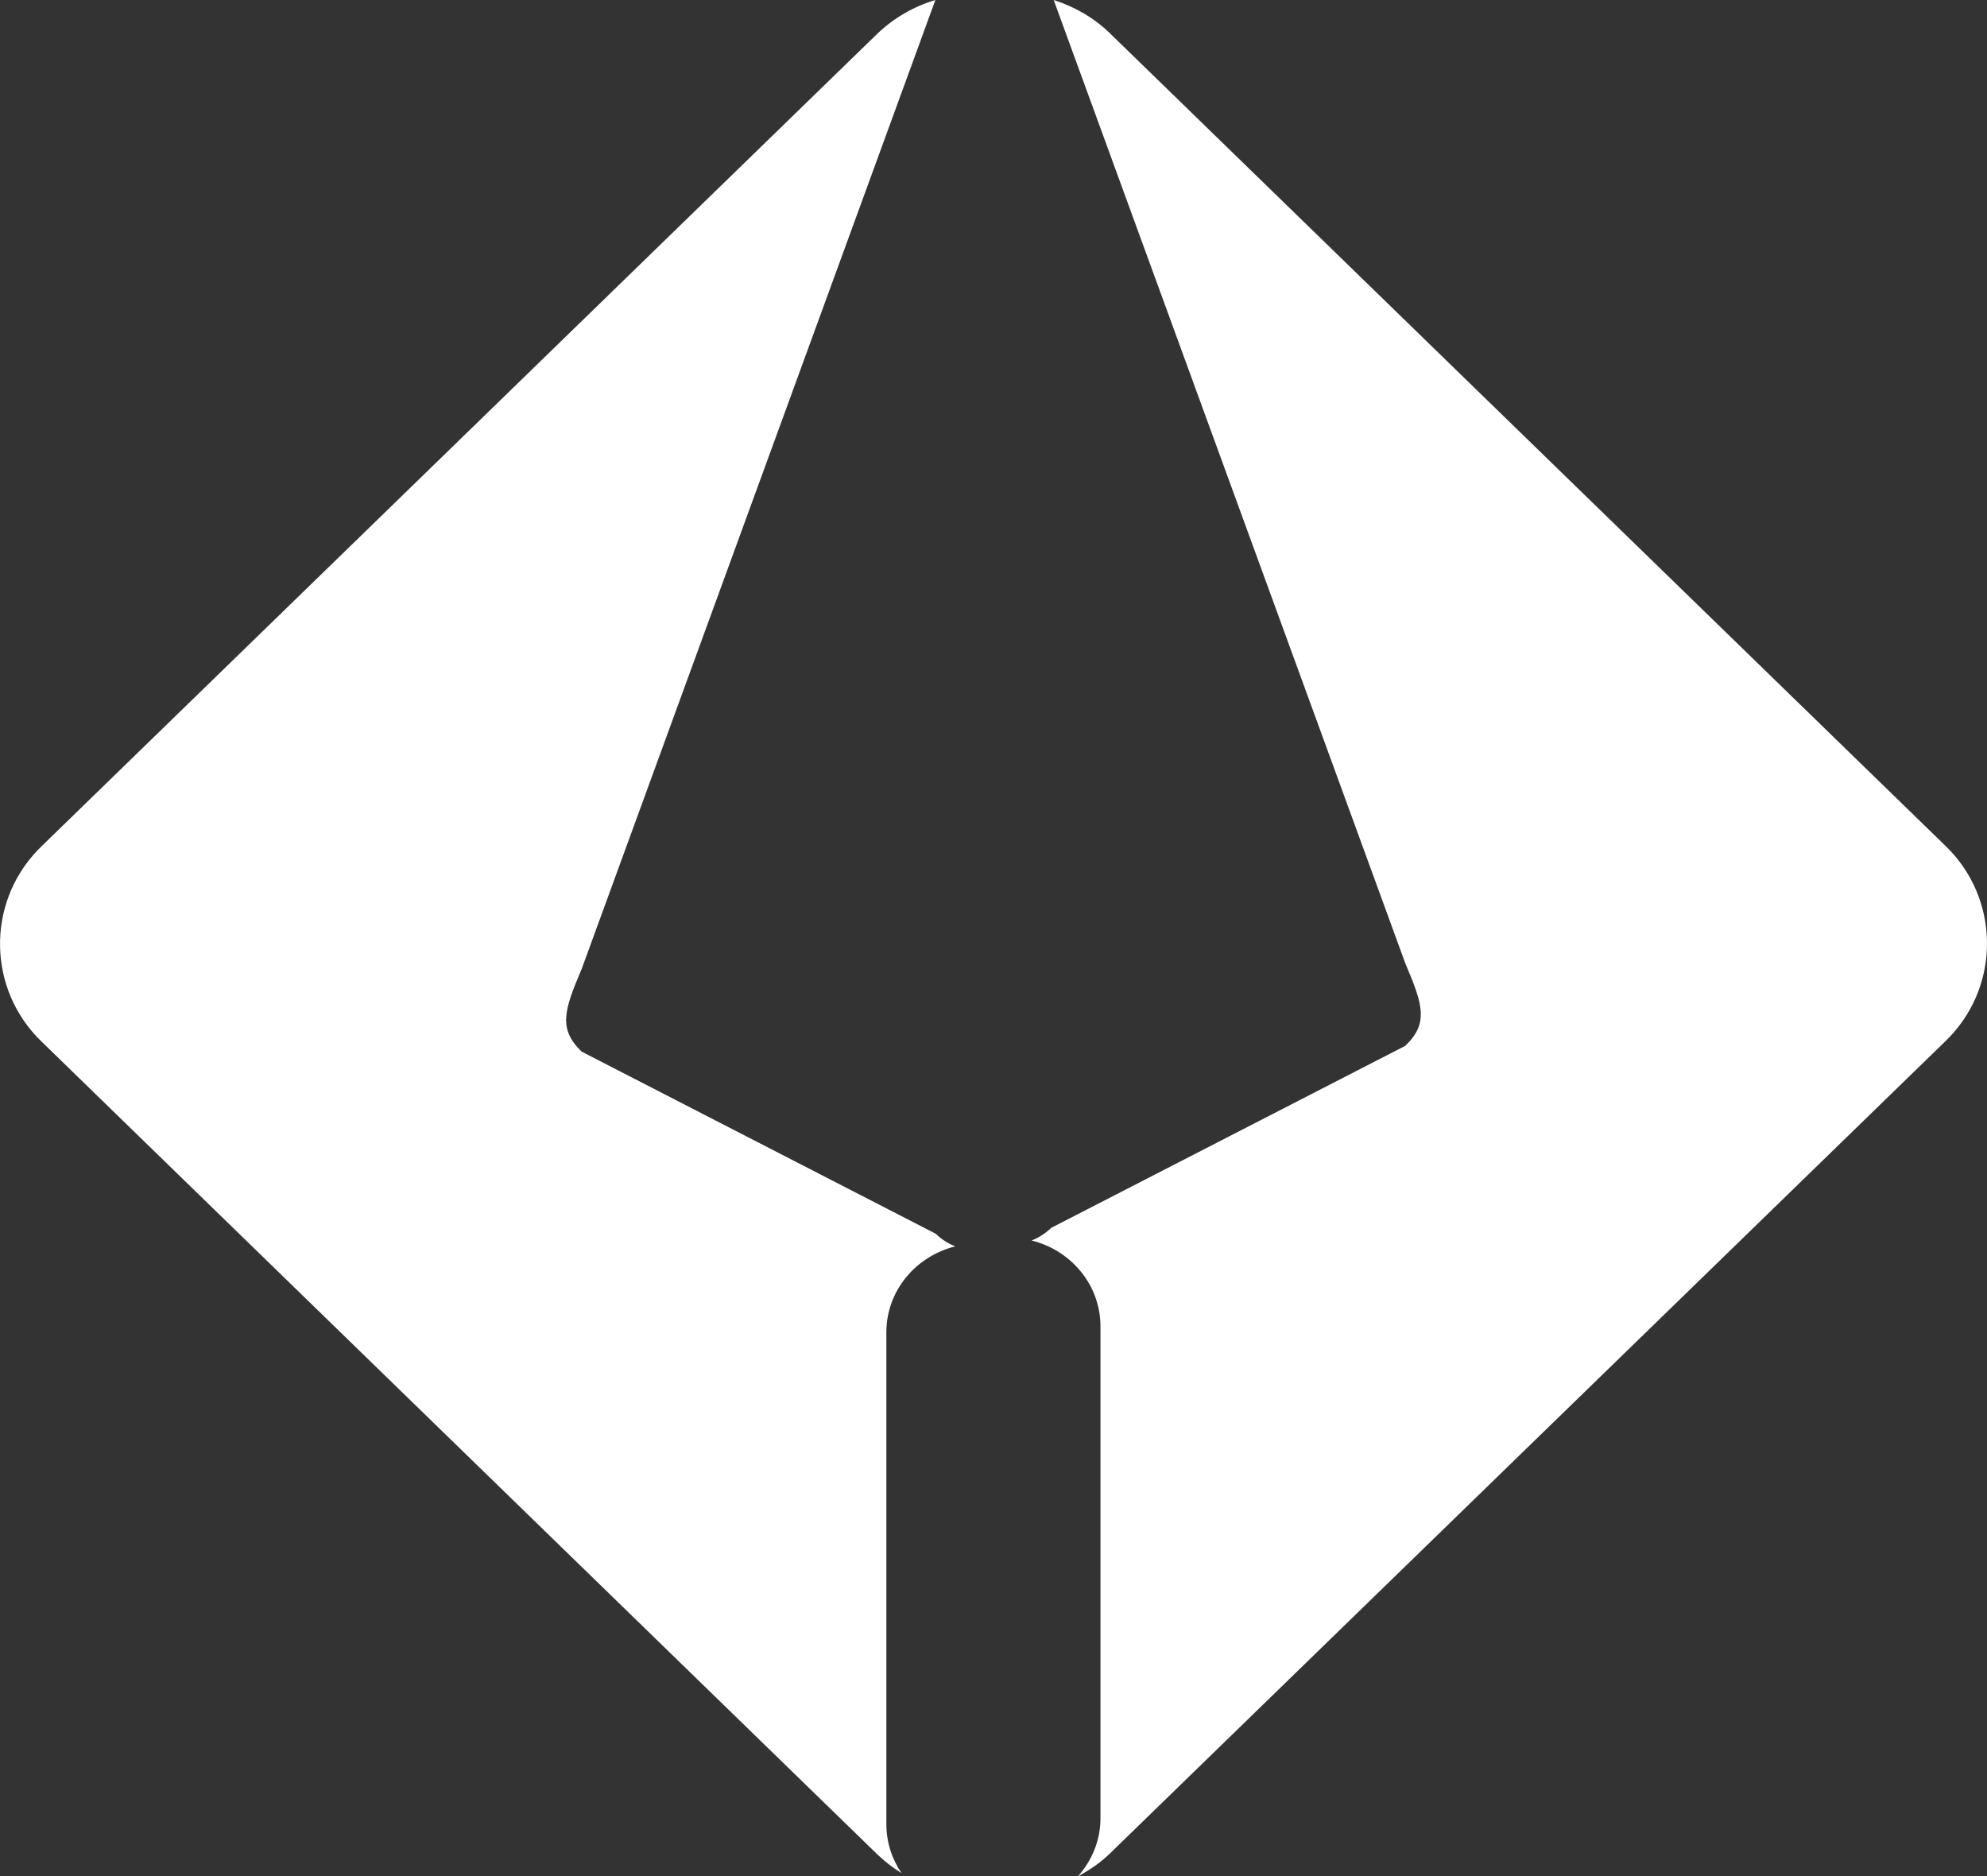 <?xml version="1.0" encoding="utf-8"?>
<!-- Generator: Adobe Illustrator 26.0.1, SVG Export Plug-In . SVG Version: 6.00 Build 0)  -->
<svg version="1.1" id="Layer_1" xmlns="http://www.w3.org/2000/svg" xmlns:xlink="http://www.w3.org/1999/xlink" x="0px" y="0px"
	 viewBox="0 0 240 226.6" style="enable-background:new 0 0 240 226.6;" xml:space="preserve">
<rect x="0" y="0" width="240" height="226.6" fill="#333333" stroke="none"/>
<style type="text/css">
	.st0{fill:#006937;}
	.st1{fill:#316094;}
	.st2{fill:#FFFFFF;}
</style>
<g>
	<g>
		<g transform="translate(0 2)">
			<g>
				<path id="L_00000088822031989625804060000011075328342897854363_" class="st2" d="M107.06,218.31c0,2.18,0.68,4.21,1.83,5.9
					c-1.05-0.64-2.02-1.4-2.91-2.25L5.03,123.8c-6.52-6.27-6.72-16.63-0.46-23.15c0.15-0.16,0.3-0.31,0.46-0.46L105.98,2.06
					c1.98-1.89,4.38-3.28,7-4.06L70.25,115.04c-2.12,4.98-2.84,7.21,0,9.96l42.76,21.99c0.7,0.68,1.51,1.19,2.37,1.53
					c-4.77,1.19-8.32,5.36-8.32,10.38L107.06,218.31L107.06,218.31z"/>
			</g>
		</g>
	</g>
	<path class="st2" d="M234.97,102.14c6.52,6.26,6.73,16.63,0.46,23.15c-0.15,0.16-0.31,0.31-0.46,0.46l-100.96,98.14
		c-1.16,1.12-2.46,1.98-3.81,2.71c1.67-1.89,2.72-4.31,2.72-7v-59.41c0-5.01-3.54-9.19-8.32-10.38c0.87-0.34,1.67-0.85,2.38-1.53
		l42.76-21.98c2.85-2.75,2.12-4.97,0-9.96L127.27,0c2.46,0.79,4.78,2.08,6.75,3.98l100.94,98.15H234.97z"/>
</g>
</svg>
